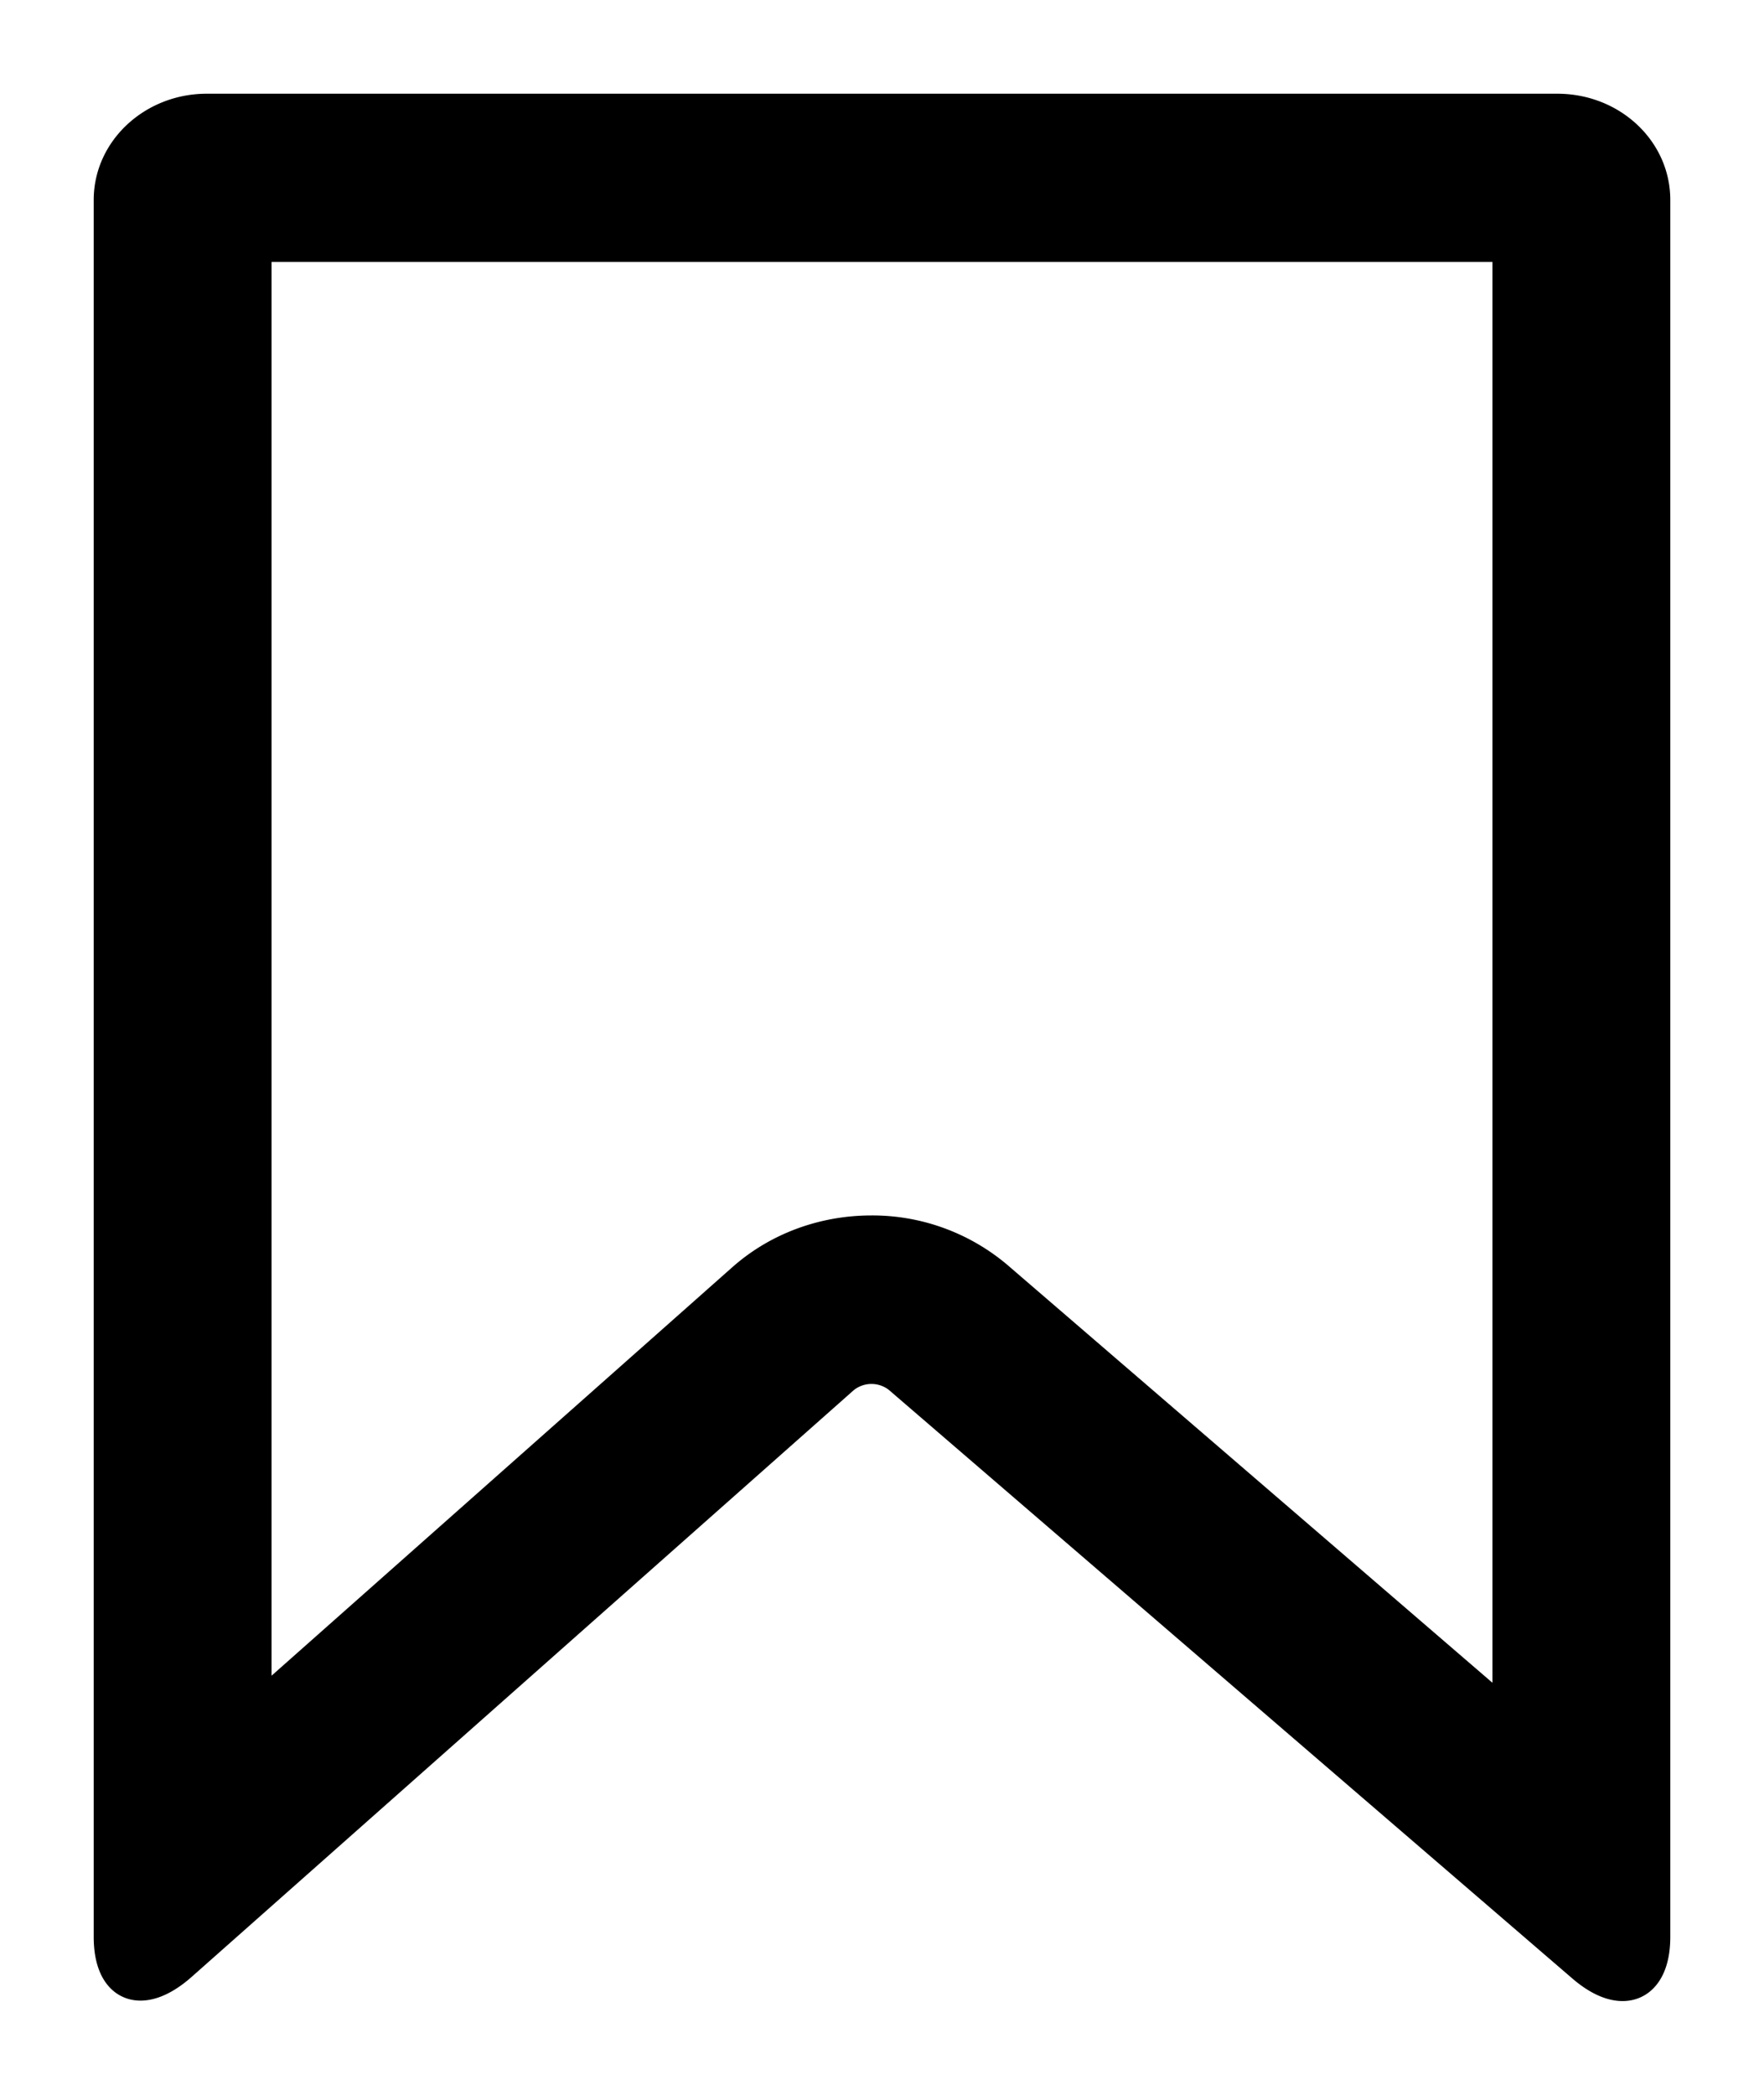 <svg width="16" height="19" fill="none" xmlns="http://www.w3.org/2000/svg"><path d="M14.125 1H1.875C1.394 1 1 1.364 1 1.813v15.755c0 .45.284.564.639.25l6.007-5.323a.407.407 0 01.512-.004l6.199 5.338c.354.307.643.188.643-.261V1.813c0-.45-.39-.813-.875-.813zm-.438 14.59l-4.641-3.998a1.746 1.746 0 00-1.142-.418c-.42 0-.836.144-1.16.43l-4.431 3.928V2.226h11.374V15.59z" fill="#000" stroke="#000" stroke-width=".3"/></svg>